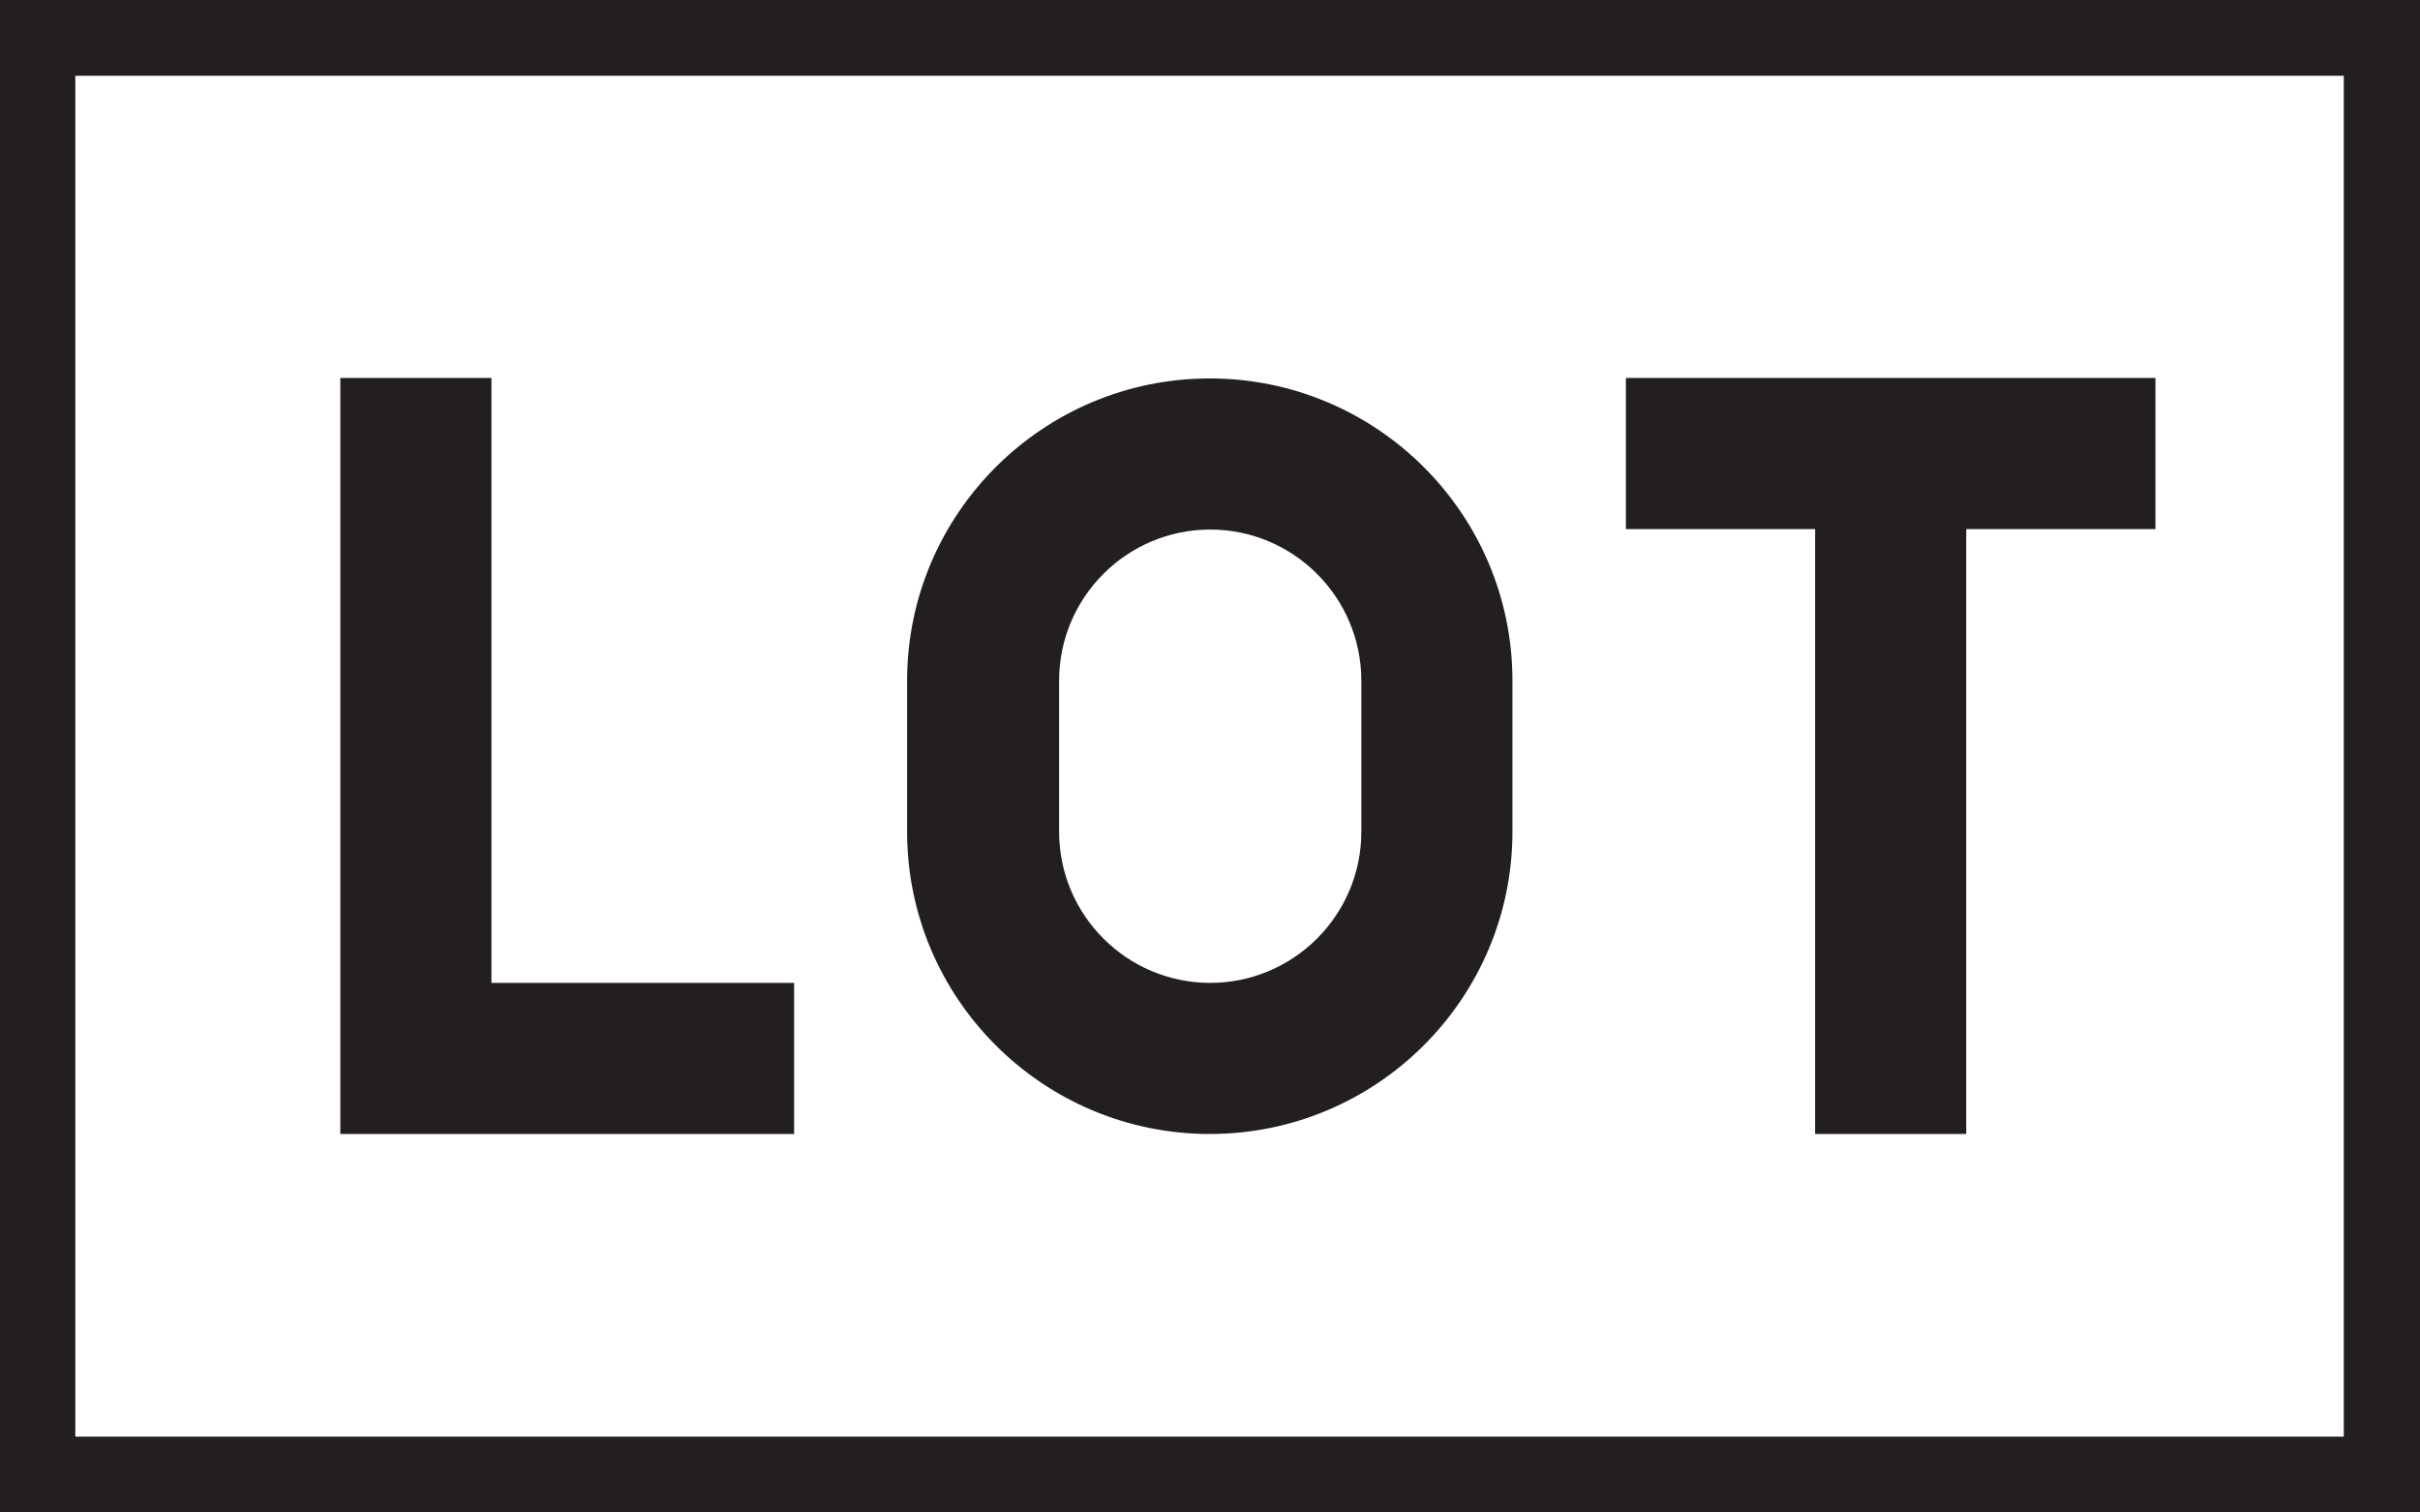 <?xml version="1.0" encoding="UTF-8"?>
<svg id="Layer_2" data-name="Layer 2" xmlns="http://www.w3.org/2000/svg" viewBox="0 0 54.61 34.12">
  <defs>
    <style>
      .cls-1 {
        fill: #231f20;
      }
    </style>
  </defs>
  <g id="Layer_1-2" data-name="Layer 1">
    <path class="cls-1" d="M1.7,1.71h51.19v30.71H1.7V1.71ZM0,34.12h54.61V0H0v34.12Z"/>
    <path class="cls-1" d="M48.64,8.53v3.41h-4.27v13.65h-3.41v-13.65h-4.27v-3.41h11.94ZM34.13,15.36v3.41c0,3.76-3.06,6.82-6.83,6.82s-6.83-3.06-6.83-6.82v-3.41c0-3.76,3.06-6.82,6.83-6.82,3.76,0,6.83,3.05,6.83,6.82M30.72,15.36c0-1.88-1.53-3.41-3.41-3.41s-3.41,1.53-3.41,3.41v3.41c0,1.88,1.53,3.41,3.41,3.41s3.41-1.53,3.41-3.41v-3.41ZM11.09,8.53h-3.41v17.06h10.24v-3.41h-6.83v-13.65h0Z"/>
  </g>
</svg>